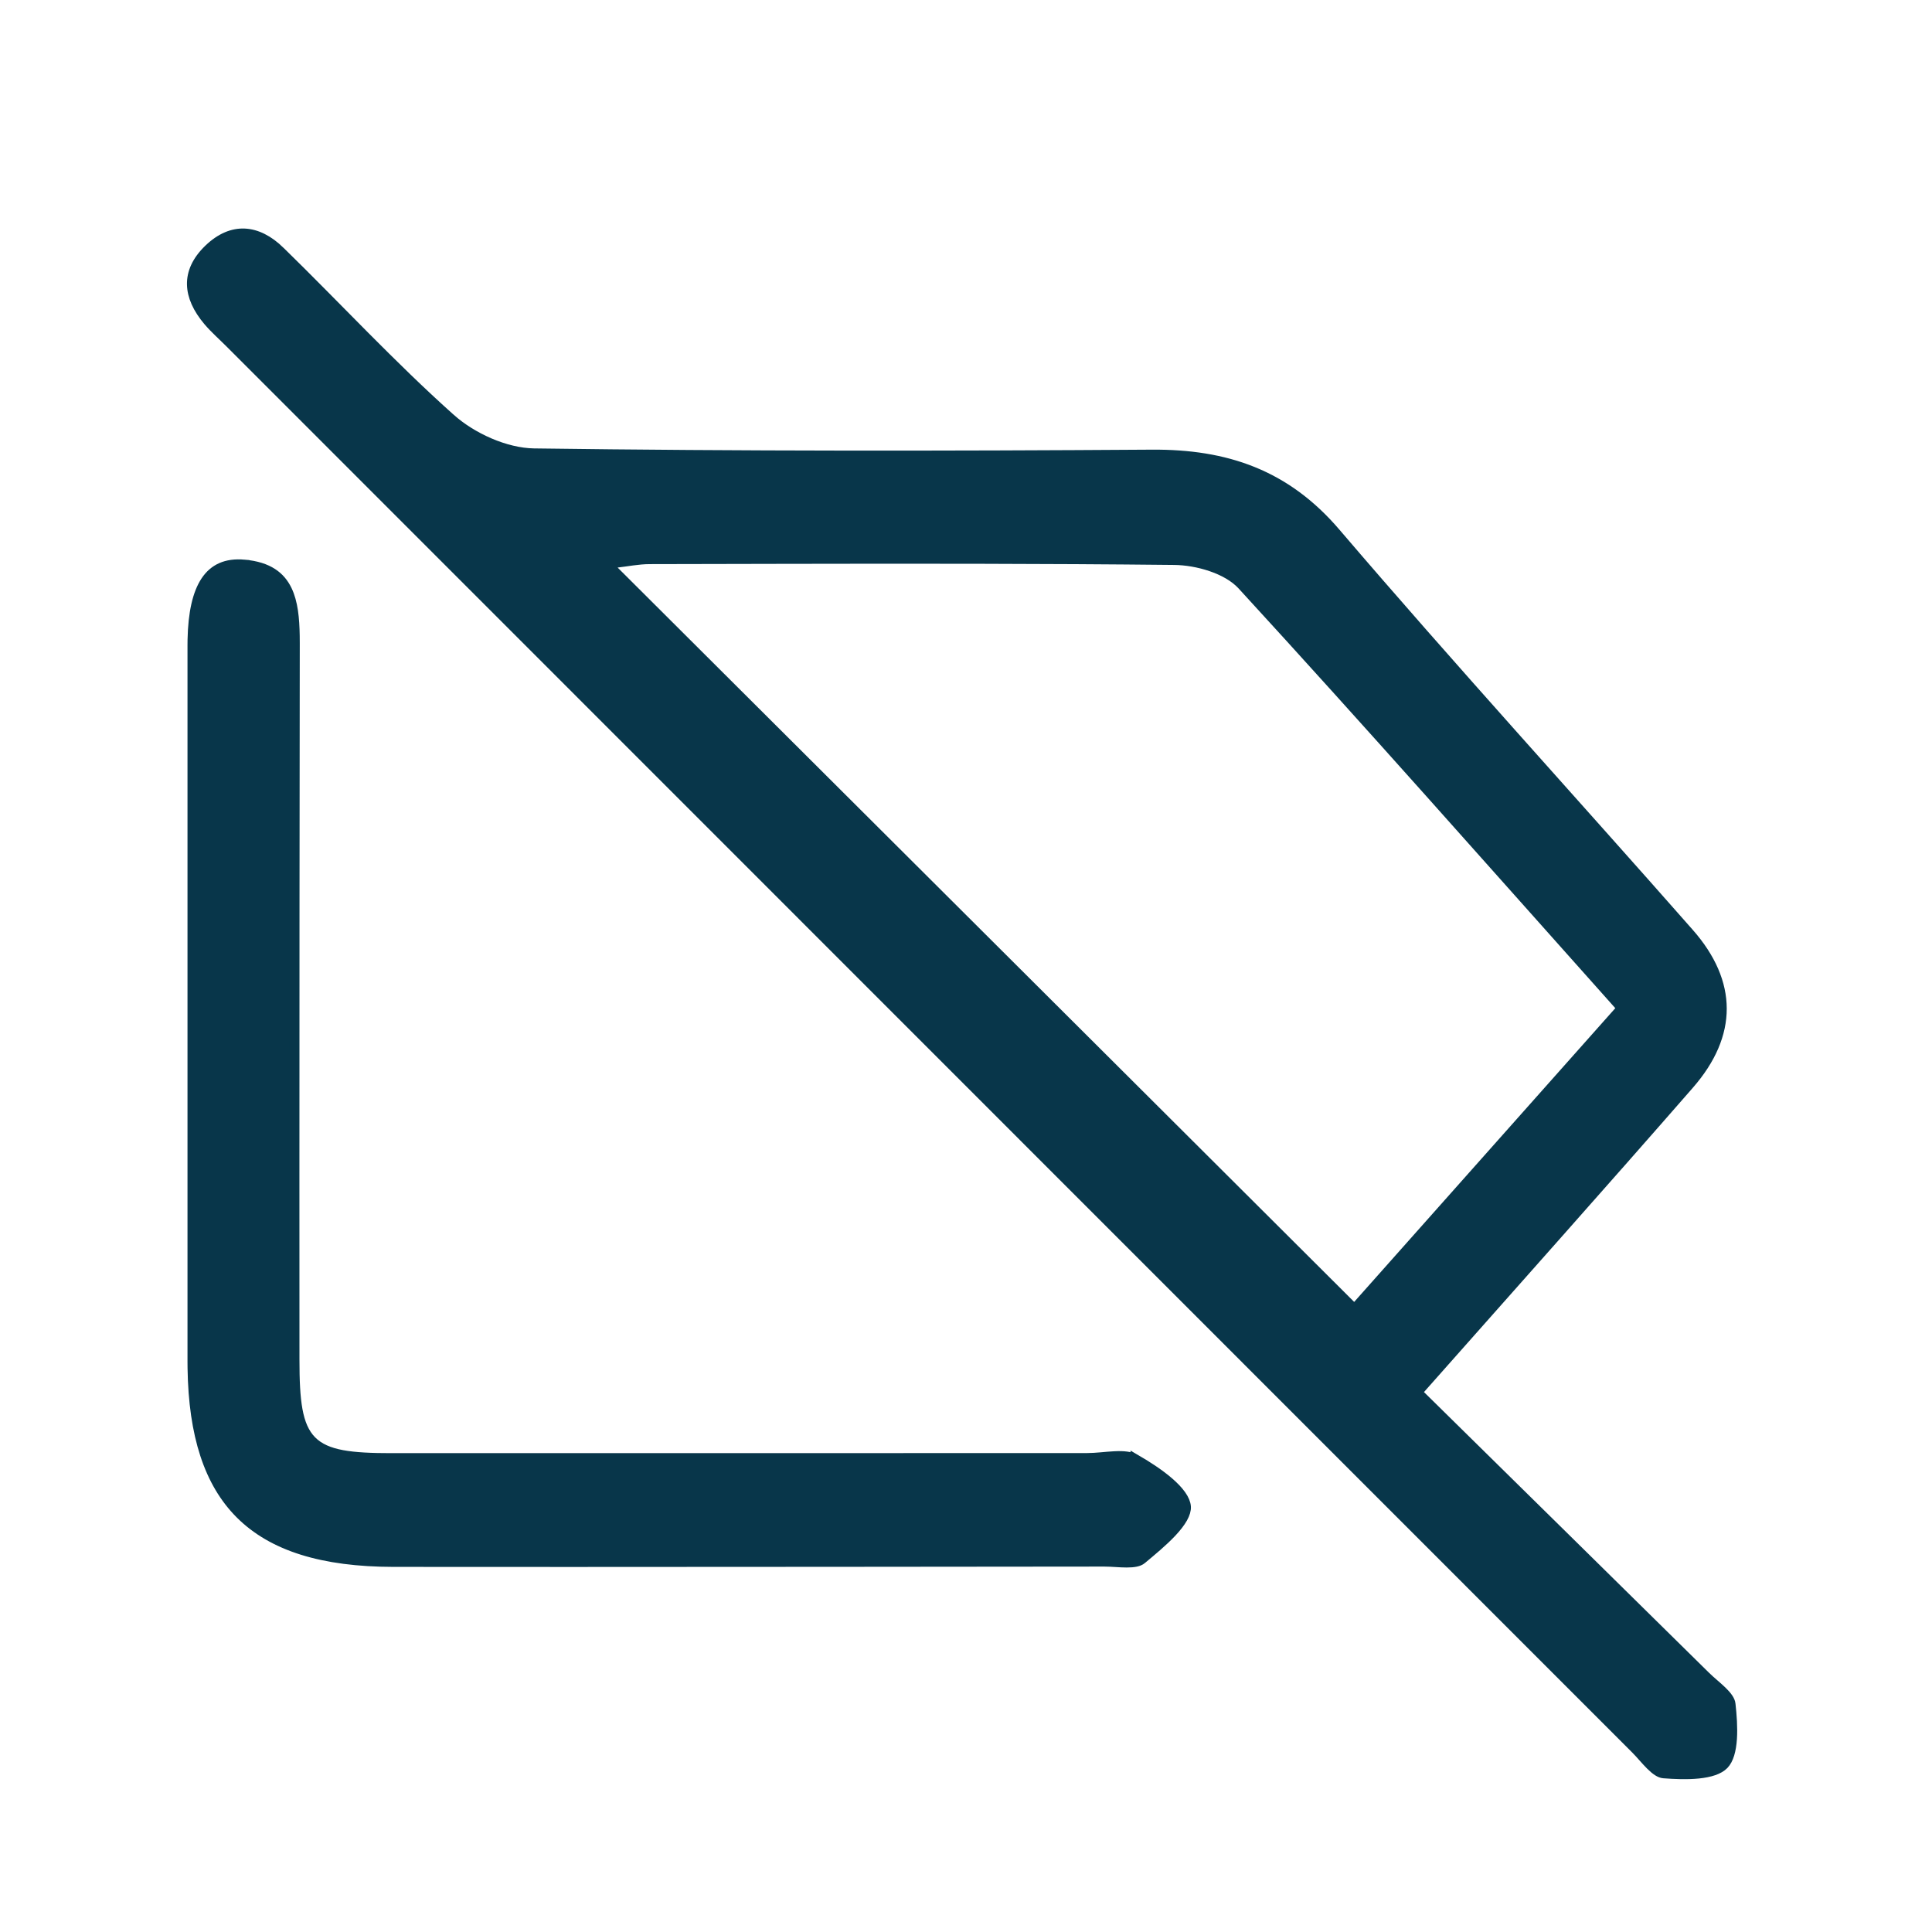 <svg xmlns="http://www.w3.org/2000/svg" fill="none" viewBox="0 0 186 186" height="186" width="186">
<path stroke="#08364A" fill="#08364A" d="M23.539 22.504C24.663 22.552 25.825 23.115 26.951 24.217V24.218C32.404 29.541 37.658 35.226 43.367 40.323H43.368C45.429 42.157 48.64 43.628 51.403 43.67H51.404C71.228 43.94 91.062 43.92 110.893 43.79H110.894C118.02 43.741 123.756 45.69 128.56 51.305C139.692 64.327 151.274 76.991 162.584 89.84L162.585 89.841C164.707 92.25 165.735 94.692 165.739 97.102C165.742 99.511 164.721 101.966 162.593 104.401V104.401C154.175 114.05 145.647 123.596 136.715 133.689L136.402 134.044L136.74 134.376C145.93 143.427 155.069 152.406 164.189 161.405C164.438 161.651 164.72 161.897 164.991 162.132C165.267 162.372 165.533 162.603 165.773 162.836C166.275 163.324 166.547 163.721 166.583 164.061L166.583 164.065C166.698 165.103 166.793 166.312 166.72 167.402C166.645 168.519 166.4 169.388 165.941 169.862C165.482 170.337 164.619 170.612 163.504 170.725C162.415 170.835 161.201 170.781 160.158 170.701C159.827 170.676 159.427 170.414 158.929 169.919C158.692 169.683 158.457 169.42 158.214 169.148C157.976 168.88 157.729 168.601 157.484 168.357C112.364 123.237 67.254 78.116 22.154 32.996C21.413 32.255 20.704 31.636 20.07 30.895C19.047 29.689 18.52 28.502 18.5 27.379C18.481 26.269 18.954 25.135 20.107 24.019C21.257 22.911 22.423 22.456 23.539 22.504ZM75.171 53.784L62.549 53.81C61.438 53.81 60.262 54.051 59.407 54.143L58.366 54.255L59.107 54.994C82.787 78.604 106.317 102.064 130.017 125.694L130.392 126.068L130.744 125.672C138.614 116.822 147.004 107.382 155.884 97.392L156.18 97.06L155.883 96.727C143.626 83 131.742 69.535 119.609 56.312C118.861 55.497 117.751 54.901 116.589 54.507C115.421 54.11 114.153 53.9 113.044 53.89H113.045C100.42 53.755 87.794 53.76 75.171 53.784Z"></path>
<path stroke="#08364A" fill="#08364A" d="M21.311 54.67C21.908 54.407 22.633 54.3 23.506 54.377V54.378C24.685 54.483 25.554 54.778 26.201 55.195C26.845 55.61 27.295 56.163 27.614 56.826C28.184 58.013 28.328 59.537 28.355 61.22L28.36 61.95C28.338 79.185 28.326 96.426 28.326 113.663L28.33 130.901C28.33 132.888 28.396 134.482 28.626 135.745C28.857 137.013 29.264 138.001 29.983 138.729C30.704 139.457 31.682 139.868 32.937 140.102C34.186 140.334 35.76 140.4 37.721 140.4V140.399C60.04 140.409 82.361 140.39 104.67 140.39C105.111 140.39 105.568 140.355 106.01 140.317C106.459 140.278 106.889 140.236 107.308 140.216C108.16 140.175 108.844 140.235 109.34 140.523V140.522C110.361 141.117 111.561 141.881 112.517 142.708C112.994 143.121 113.398 143.539 113.687 143.947C113.976 144.358 114.128 144.729 114.151 145.056C114.172 145.356 114.072 145.718 113.832 146.146C113.593 146.57 113.237 147.021 112.805 147.484C111.938 148.411 110.829 149.319 109.899 150.097L109.898 150.098C109.639 150.316 109.169 150.41 108.468 150.408C108.133 150.408 107.78 150.387 107.414 150.364C107.235 150.353 107.051 150.343 106.869 150.334L106.33 150.32C89.215 150.335 72.1 150.356 54.989 150.357L37.881 150.35C31.047 150.34 26.25 148.835 23.151 145.741C20.15 142.745 18.651 138.166 18.556 131.71L18.551 131.079V62.12L18.556 61.592C18.607 59 19.039 57.15 19.811 55.977C20.217 55.361 20.716 54.931 21.311 54.67Z"></path>
</svg>
